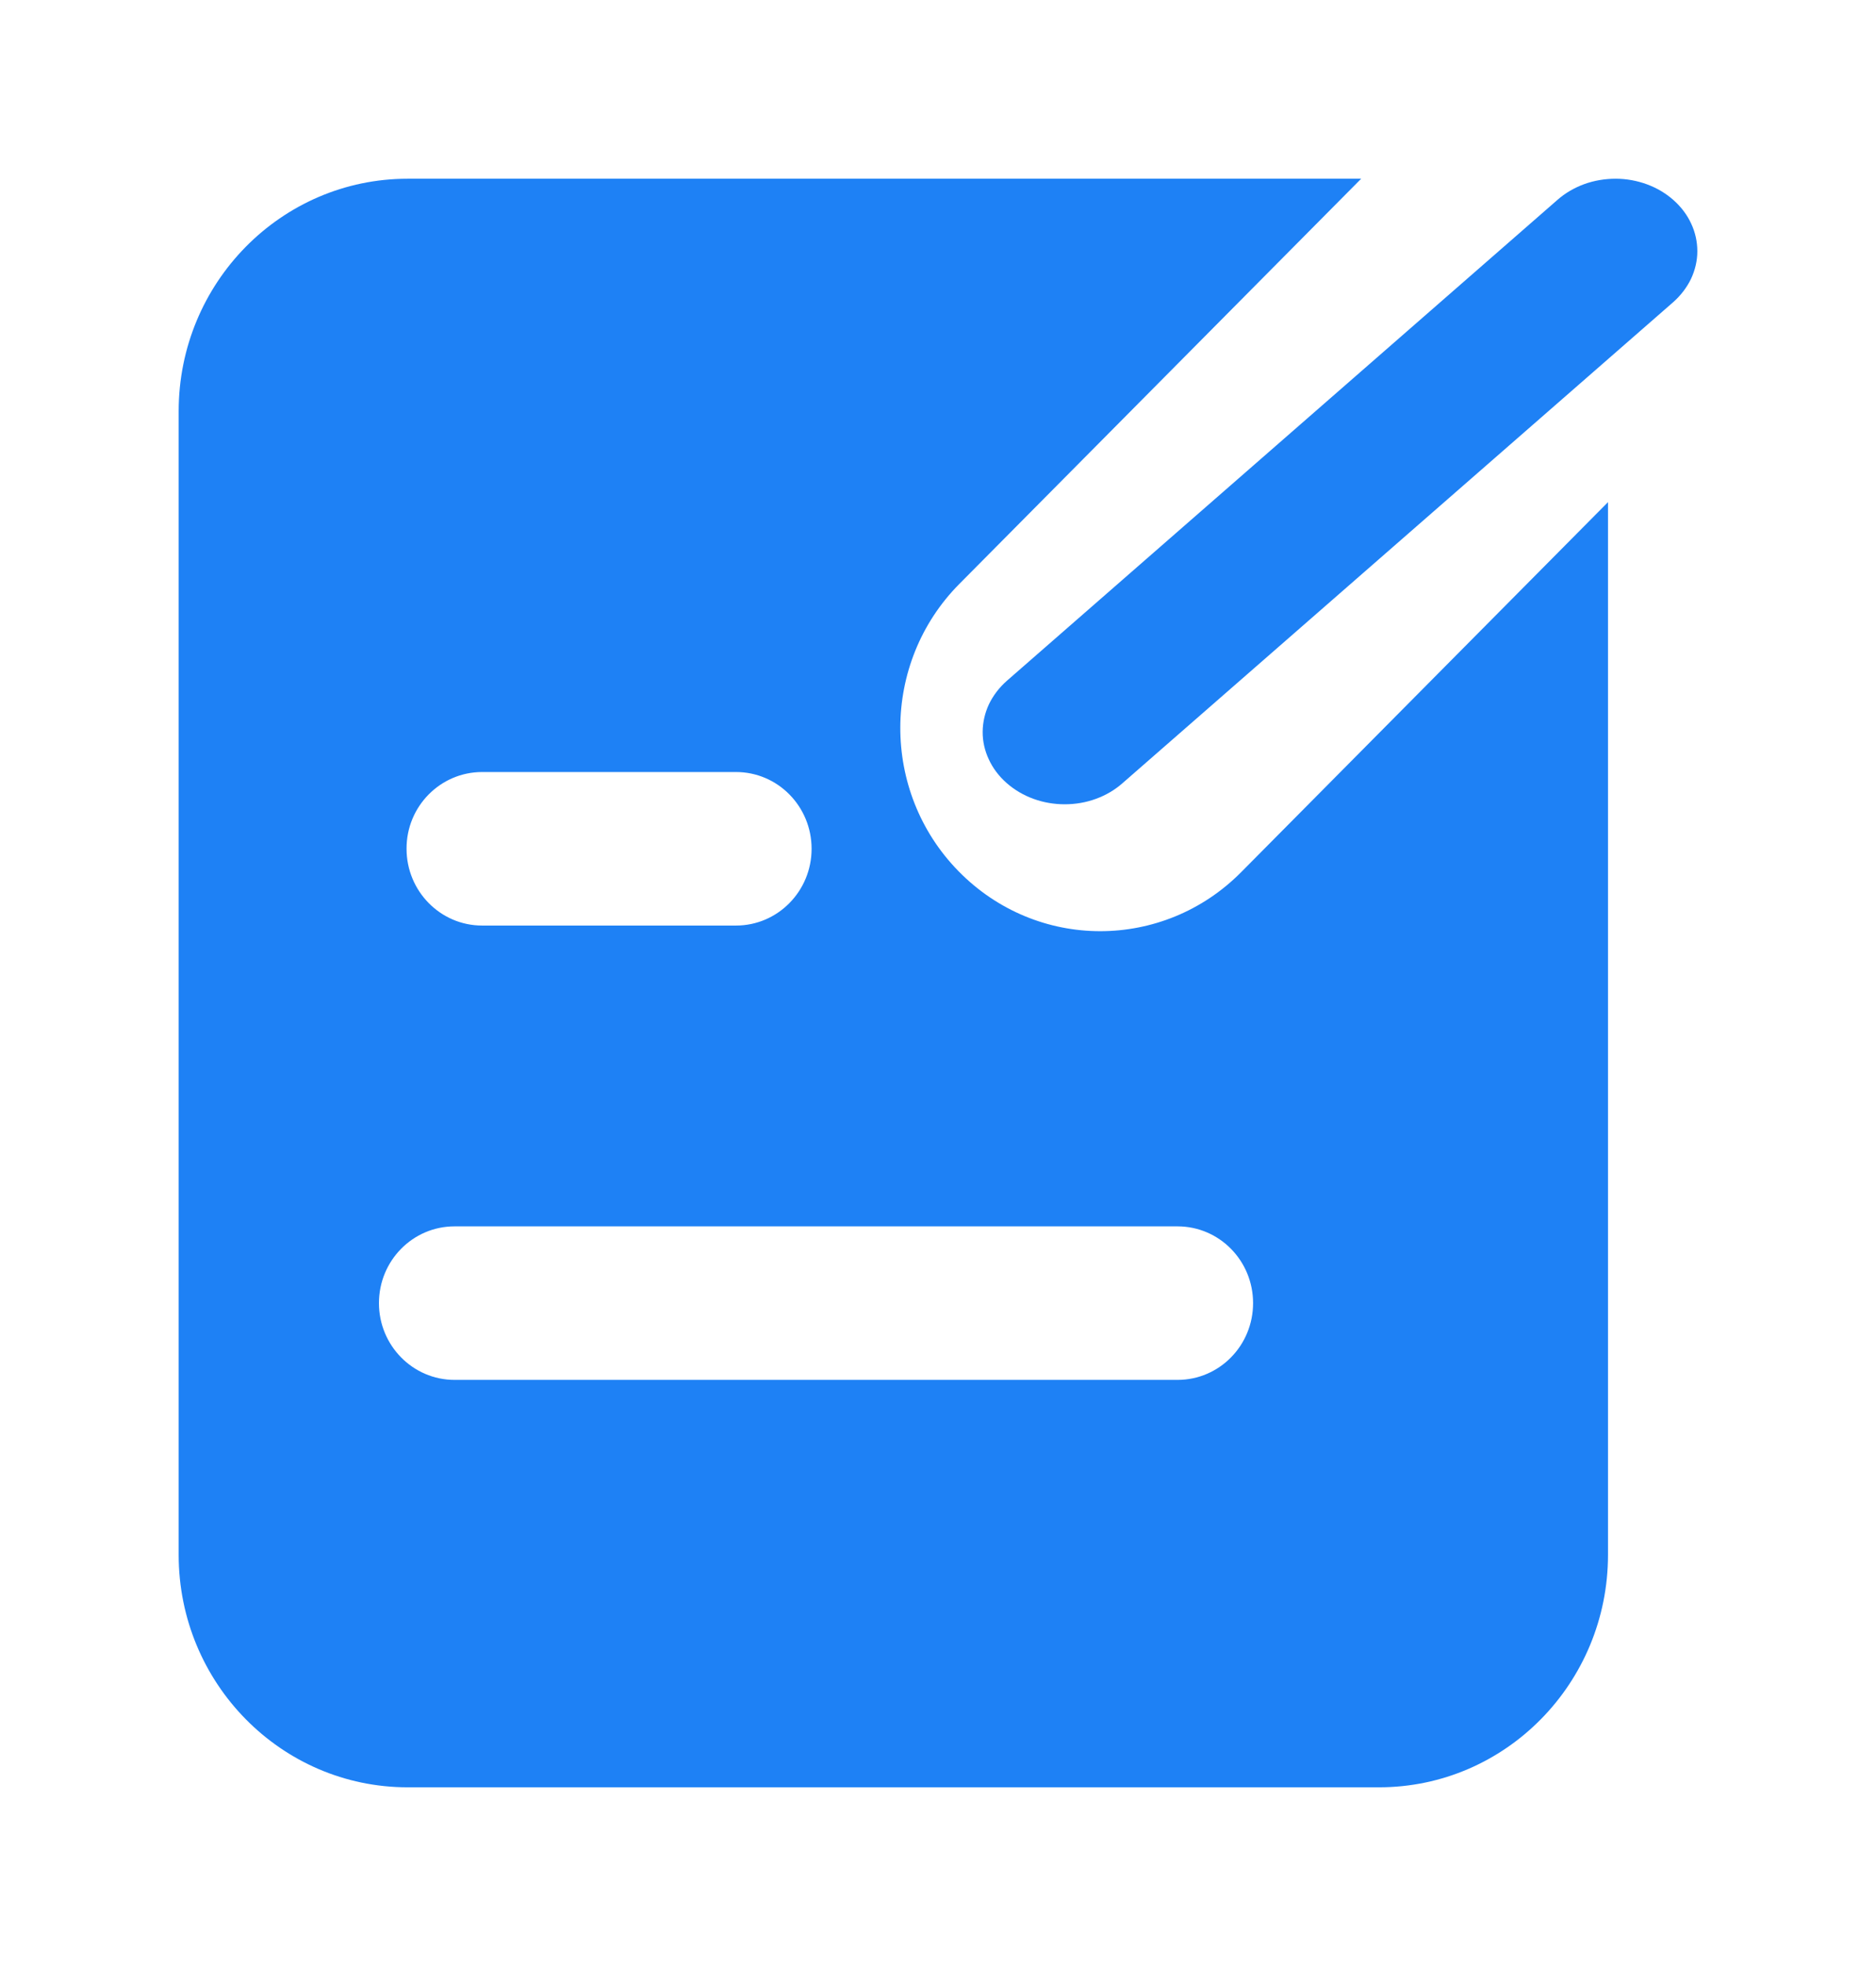 <svg width="21" height="22" viewBox="0 0 21 22" fill="none" xmlns="http://www.w3.org/2000/svg">
<g id="&#230;&#132;&#143;&#232;&#167;&#129;&#229;&#143;&#141;&#233;&#166;&#136;">
<path id="Vector" d="M13.893 9.76C13.457 10.2 12.886 10.42 12.316 10.42C11.741 10.42 11.166 10.195 10.728 9.747C9.857 8.857 9.862 7.418 10.739 6.534L15.237 2H4.563C3.148 2 2 3.165 2 4.602V17.398C2 18.835 3.148 20 4.563 20H15.437C16.852 20 18 18.835 18 17.398V5.619L13.893 9.76ZM5.397 8.639H8.239C8.706 8.639 9.085 9.023 9.085 9.498C9.085 9.972 8.706 10.357 8.239 10.357H5.397C4.93 10.357 4.551 9.972 4.551 9.498C4.549 9.023 4.93 8.639 5.397 8.639ZM13.181 15.441H5.088C4.621 15.441 4.242 15.056 4.242 14.582C4.242 14.107 4.621 13.723 5.088 13.723H13.181C13.649 13.723 14.027 14.107 14.027 14.582C14.027 15.056 13.65 15.441 13.181 15.441Z" fill="#1E81F5"/>
<path id="Vector_2" d="M11.918 9C11.682 9 11.447 8.92 11.267 8.761C11.182 8.686 11.114 8.596 11.069 8.498C11.023 8.4 10.999 8.295 11 8.188C11.001 8.082 11.025 7.977 11.071 7.879C11.118 7.782 11.186 7.693 11.271 7.618L17.436 2.235C17.522 2.16 17.623 2.101 17.735 2.06C17.846 2.02 17.965 2 18.086 2C18.206 2 18.326 2.022 18.437 2.063C18.548 2.104 18.649 2.164 18.733 2.239C18.818 2.314 18.886 2.404 18.931 2.502C18.977 2.6 19 2.705 19 2.812C19 2.918 18.975 3.023 18.929 3.121C18.882 3.218 18.814 3.307 18.729 3.382L12.564 8.765C12.479 8.84 12.378 8.899 12.268 8.939C12.157 8.98 12.038 9 11.918 9Z" fill="#1E81F5"/>
</g>
</svg>
